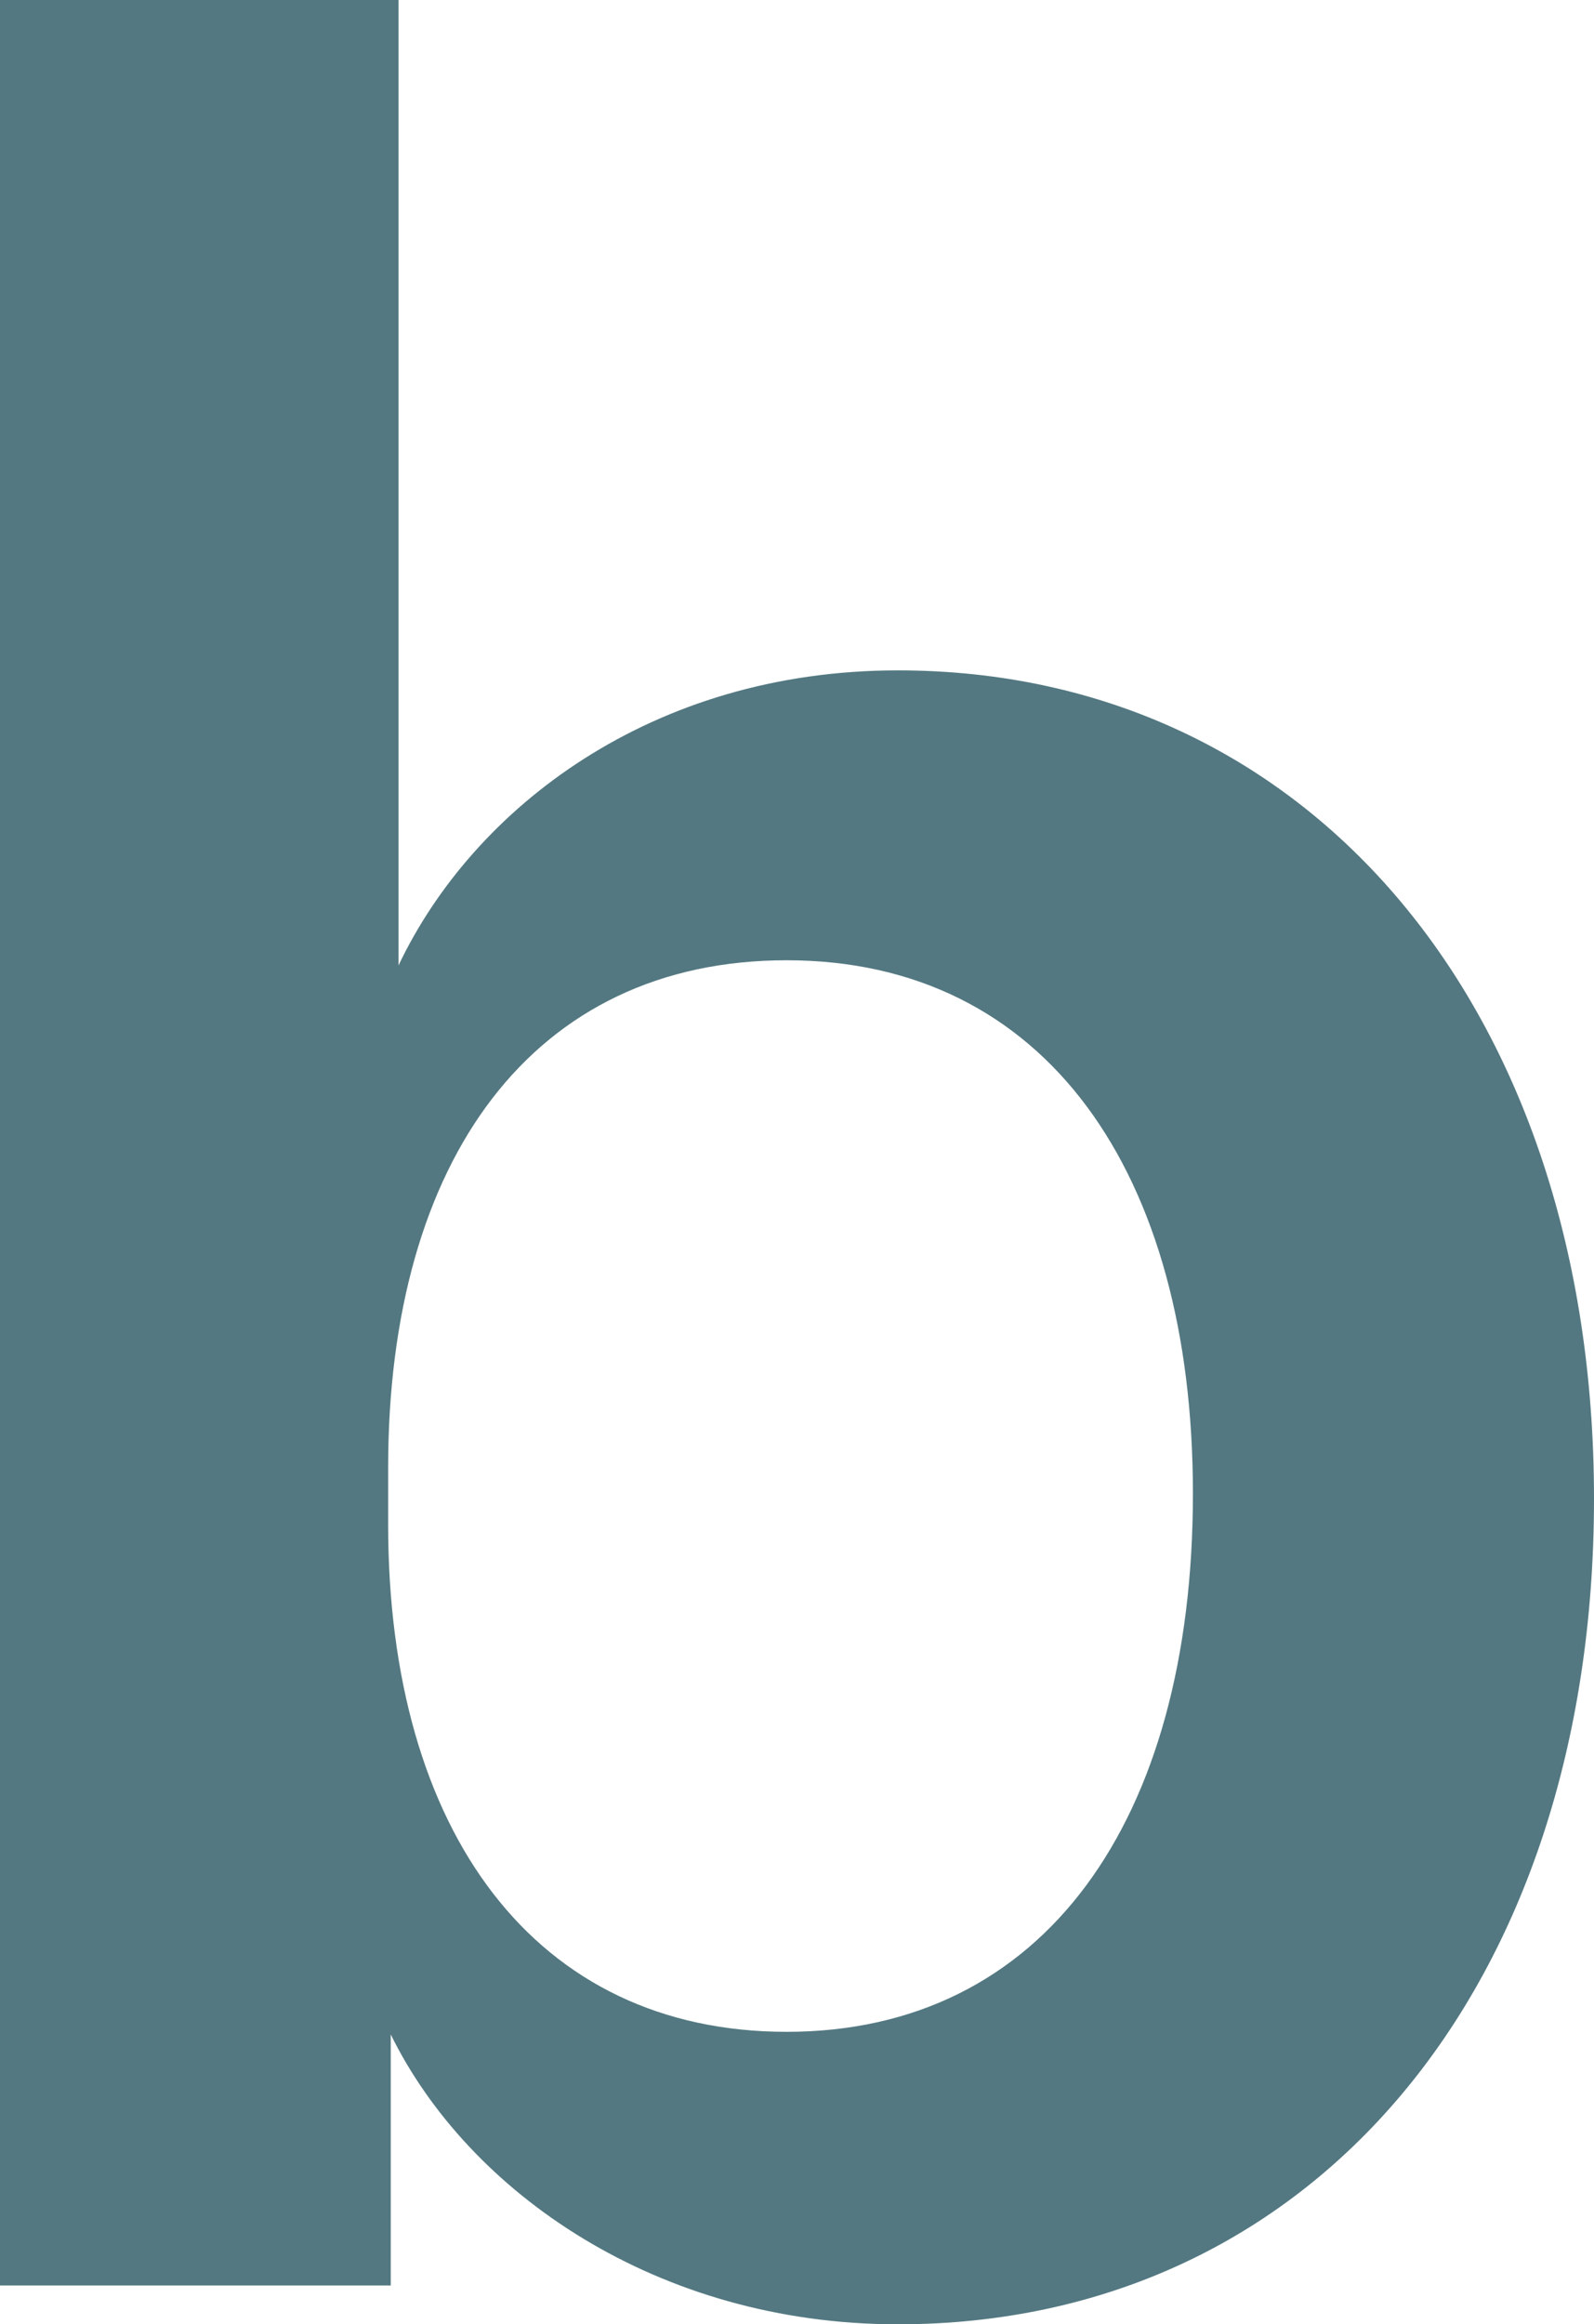 <?xml version="1.0" encoding="utf-8"?>
<!-- Generator: Adobe Illustrator 28.1.0, SVG Export Plug-In . SVG Version: 6.00 Build 0)  -->
<svg version="1.1" xmlns="http://www.w3.org/2000/svg" xmlns:xlink="http://www.w3.org/1999/xlink" x="0px" y="0px"
	 viewBox="0 0 61.6 89.8" style="enable-background:new 0 0 61.6 89.8;" xml:space="preserve">
<style type="text/css">
	.st0{display:none;}
	.st1{display:inline;fill:#537881;}
	.st2{fill:#537881;}
</style>
<g id="レイヤー_2" class="st0">
	<rect x="24" y="0" class="st1" width="13.6" height="89.8"/>
</g>
<g id="レイヤー_1" class="st0">
	<path class="st1" d="M43,66.7H4.4l-8.2,21h-15.6L15.1,2h17.9l34.4,85.7H51.1L43,66.7z M9.3,54.4h28.9l-14.2-37h-0.4L9.3,54.4z"/>
</g>
<g id="レイヤー_3">
	<path class="st2" d="M34.7,25.9c-9.5,0-16.4,5.3-19.3,11.4V0H0v88.3h15.1v-9.7c3,6.1,10.3,11.2,19.6,11.2c16,0,26.9-13,26.9-31.9
		C61.6,39,50.6,25.9,34.7,25.9z M30.4,78.5c-9.7,0-15.4-7.7-15.4-19.6v-2.2c0-11.9,5.6-19.6,15.4-19.6c10,0,15.7,8.2,15.7,20.6
		C46.1,70.4,40.3,78.5,30.4,78.5z"/>
</g>
</svg>
